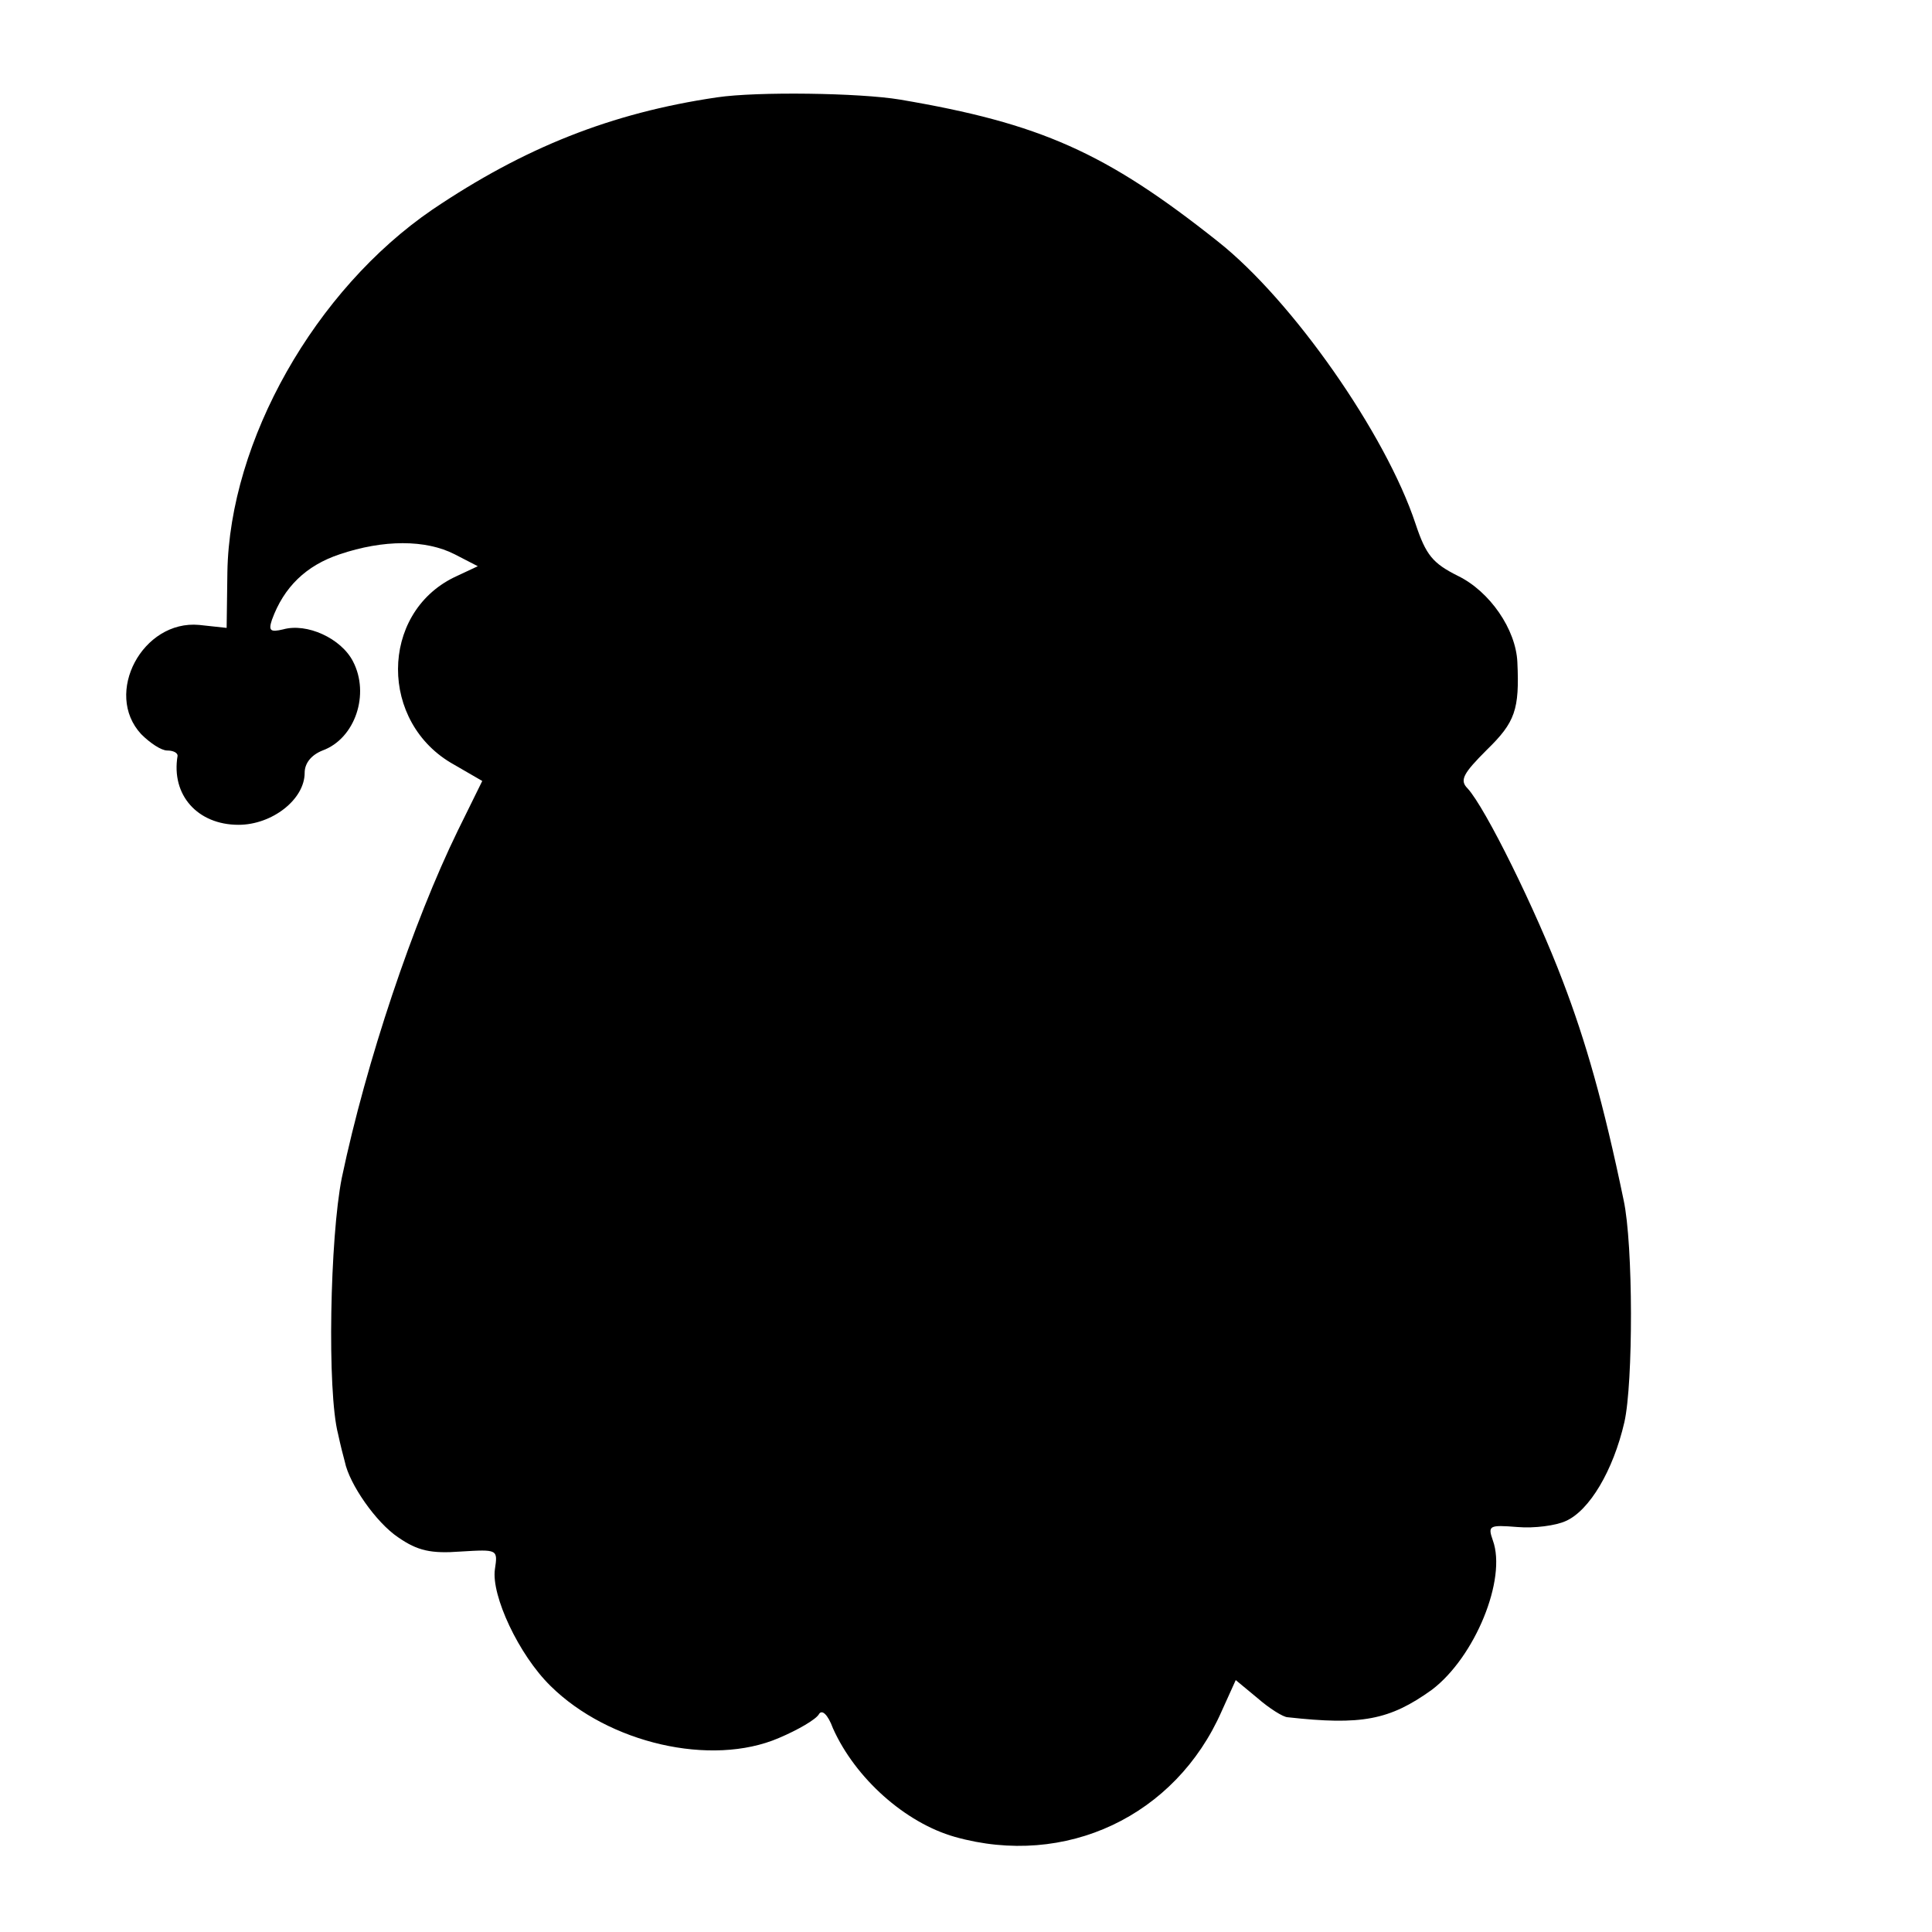 <?xml version="1.0" standalone="no"?>
<!DOCTYPE svg PUBLIC "-//W3C//DTD SVG 20010904//EN"
 "http://www.w3.org/TR/2001/REC-SVG-20010904/DTD/svg10.dtd">
<svg version="1.0" xmlns="http://www.w3.org/2000/svg"
 width="260pt" height="260pt" viewBox="0 0 260 260"
 preserveAspectRatio="xMidYMid meet">
<g transform="translate(0,260) scale(0.1,-0.1)"
fill="#000000" stroke="none">
<path d="M965 2469 c-143 -21 -260 -68 -383 -151 -158 -108 -273 -311 -276
-488 l-1 -75 -37 4 c-76 7 -129 -92 -78 -147 12 -12 27 -22 35 -22 8 0 14 -3
14 -7 -9 -53 27 -93 82 -93 45 0 89 34 89 70 0 13 9 24 24 30 44 16 64 76 41
120 -16 31 -62 52 -94 43 -17 -4 -20 -2 -15 13 16 44 46 73 91 88 59 20 116
20 155 0 l31 -16 -32 -15 c-100 -49 -101 -196 0 -252 l38 -22 -33 -67 c-60
-123 -123 -310 -156 -467 -16 -80 -20 -288 -5 -345 3 -14 7 -30 9 -37 6 -30
42 -82 72 -102 26 -18 44 -22 84 -19 50 3 50 3 46 -24 -5 -35 32 -115 75 -157
78 -77 216 -109 307 -70 26 11 50 25 54 32 4 7 12 0 19 -19 30 -67 97 -127
164 -146 149 -42 297 28 359 169 l19 42 29 -24 c16 -14 35 -26 41 -26 99 -11
137 -4 194 37 58 44 101 149 82 201 -7 20 -5 21 33 18 23 -2 52 2 65 8 32 14
64 68 79 133 12 53 12 239 -1 299 -27 130 -51 214 -82 295 -36 95 -104 233
-128 259 -11 11 -6 20 26 52 38 37 44 54 41 118 -2 44 -37 95 -80 116 -34 17
-43 28 -57 70 -40 121 -166 301 -266 380 -151 120 -239 159 -428 191 -54 9
-192 11 -246 3z"/>
</g>
</svg>
